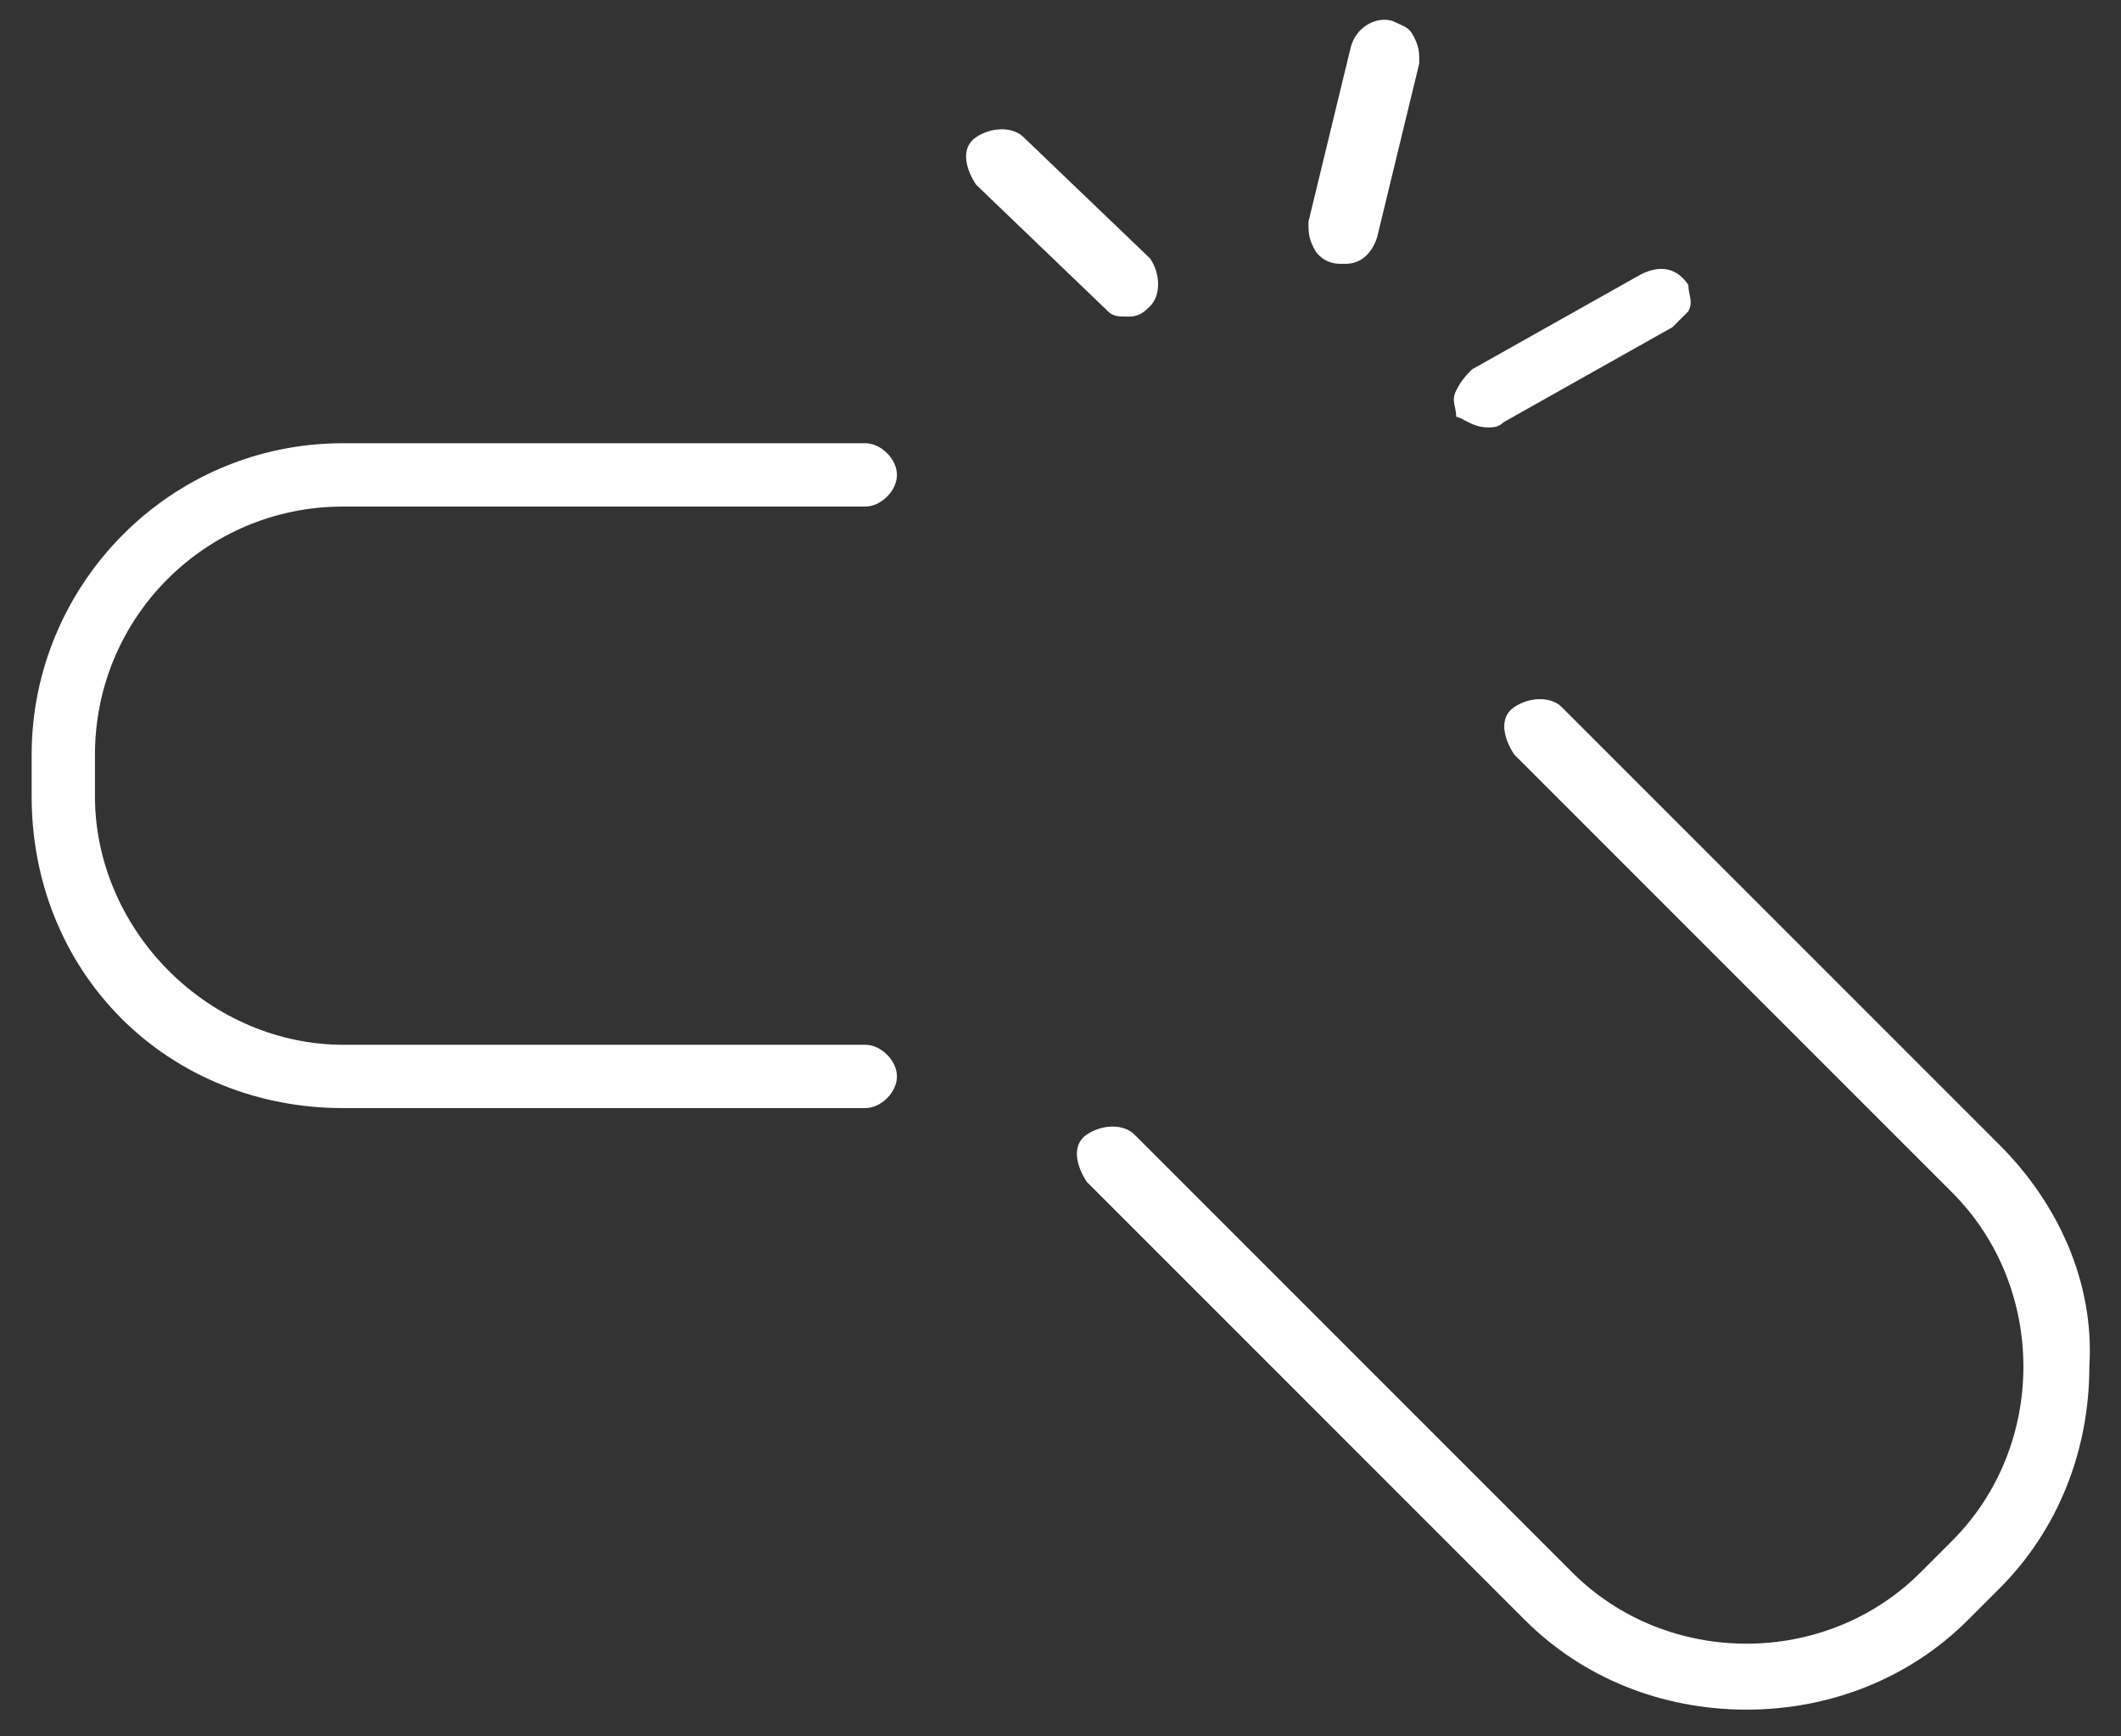 <?xml version="1.0" encoding="utf-8"?>
<!-- Generator: Adobe Illustrator 23.0.3, SVG Export Plug-In . SVG Version: 6.00 Build 0)  -->
<svg version="1.1" id="Ebene_1" xmlns="http://www.w3.org/2000/svg" xmlns:xlink="http://www.w3.org/1999/xlink" x="0px" y="0px"
	 viewBox="0 0 40.2 32.9" style="enable-background:new 0 0 40.2 32.9;" xml:space="preserve">
<rect x="0" y="0" width="40.2" height="32.9" fill="#333333" stroke="none"/>
<style type="text/css">
	.st0{fill:#FFFFFF;}
</style>
<g>
	<path class="st0" d="M16.4,19.8H6.5c-1.2,0-2.4-0.5-3.3-1.4s-1.4-2.1-1.4-3.3v-0.8c0-2.6,2.1-4.7,4.7-4.7h9.9C16.7,9.6,17,9.3,17,9
		s-0.3-0.6-0.6-0.6H6.5c-3.3,0-5.9,2.7-5.9,5.9v0.8c0,1.6,0.6,3.1,1.7,4.2C3.4,20.4,4.9,21,6.5,21h9.9c0.3,0,0.6-0.3,0.6-0.6
		S16.7,19.8,16.4,19.8z"/>
	<path class="st0" d="M37.9,21.7l-8.3-8.3c-0.2-0.2-0.6-0.2-0.9,0s-0.2,0.6,0,0.9l8.3,8.3c1.8,1.8,1.8,4.8,0,6.6l-0.6,0.6
		c-1.8,1.8-4.8,1.8-6.6,0l-8.3-8.3c-0.2-0.2-0.6-0.2-0.9,0s-0.2,0.6,0,0.9l8.3,8.3c1.1,1.1,2.6,1.7,4.2,1.7c1.6,0,3.1-0.6,4.2-1.7
		l0.6-0.6c1.1-1.1,1.7-2.6,1.7-4.2C39.7,24.3,39,22.8,37.9,21.7z"/>
	<path class="st0" d="M25.4,5c0,0,0.1,0,0.1,0c0.3,0,0.5-0.2,0.6-0.5l0.8-3.3c0-0.2,0-0.3-0.1-0.5s-0.2-0.2-0.4-0.3
		c-0.3-0.1-0.7,0.1-0.8,0.5l-0.8,3.3c0,0.2,0,0.3,0.1,0.5S25.2,5,25.4,5z"/>
	<path class="st0" d="M21.4,6c0.2,0,0.3-0.1,0.4-0.2c0.2-0.2,0.2-0.6,0-0.9l-2.4-2.3c-0.2-0.2-0.6-0.2-0.9,0s-0.2,0.6,0,0.9L21,5.9
		C21.1,6,21.2,6,21.4,6z"/>
	<path class="st0" d="M28.2,8.1c0.1,0,0.2,0,0.3-0.1l3.2-1.8C31.8,6.1,31.9,6,32,5.9c0.1-0.2,0-0.3,0-0.5c-0.2-0.3-0.5-0.4-0.9-0.2
		l-3.2,1.8c-0.1,0.1-0.2,0.2-0.3,0.4s0,0.3,0,0.5C27.7,7.9,27.9,8.1,28.2,8.1z"/>
</g>
</svg>
